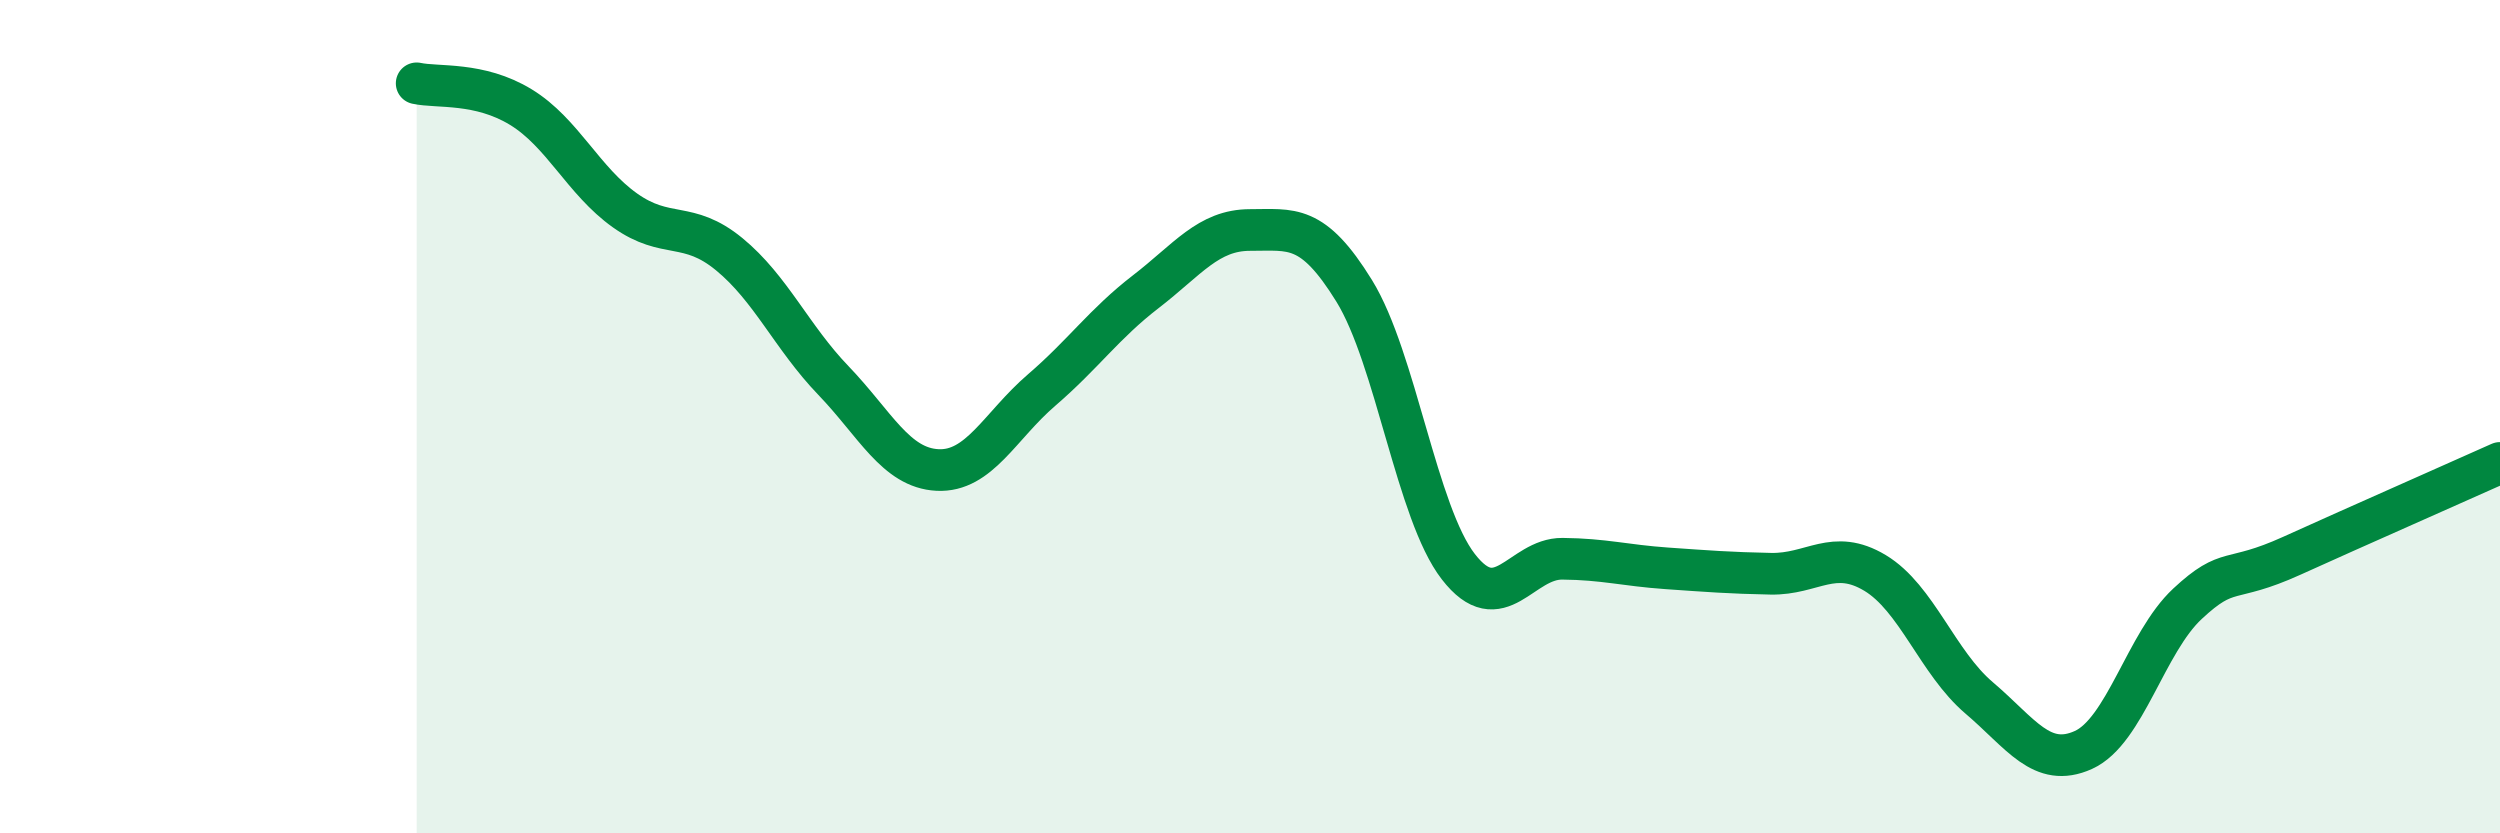 
    <svg width="60" height="20" viewBox="0 0 60 20" xmlns="http://www.w3.org/2000/svg">
      <path
        d="M 10,2 C 10.5,2.11 11.5,1.96 12.5,2.57 C 13.5,3.18 14,4.34 15,5.05 C 16,5.76 16.5,5.28 17.5,6.1 C 18.5,6.92 19,8.09 20,9.13 C 21,10.17 21.5,11.23 22.5,11.28 C 23.5,11.33 24,10.22 25,9.36 C 26,8.5 26.5,7.77 27.5,7 C 28.5,6.23 29,5.52 30,5.52 C 31,5.52 31.5,5.36 32.5,6.98 C 33.5,8.6 34,12.31 35,13.6 C 36,14.89 36.5,13.4 37.5,13.41 C 38.5,13.42 39,13.57 40,13.64 C 41,13.71 41.5,13.75 42.5,13.77 C 43.5,13.79 44,13.15 45,13.75 C 46,14.35 46.5,15.9 47.5,16.75 C 48.5,17.6 49,18.45 50,18 C 51,17.55 51.5,15.42 52.5,14.49 C 53.5,13.56 53.5,14.02 55,13.34 C 56.5,12.66 59,11.56 60,11.11L60 20L10 20Z"
        fill="#008740"
        opacity="0.1"
        stroke-linecap="round"
        stroke-linejoin="round"
      />
      <path
        d="M 10,2 C 10.5,2.11 11.5,1.96 12.5,2.57 C 13.5,3.18 14,4.34 15,5.05 C 16,5.76 16.5,5.28 17.5,6.1 C 18.5,6.92 19,8.09 20,9.13 C 21,10.17 21.5,11.23 22.5,11.28 C 23.5,11.33 24,10.22 25,9.36 C 26,8.5 26.5,7.77 27.5,7 C 28.5,6.23 29,5.52 30,5.52 C 31,5.52 31.5,5.36 32.5,6.98 C 33.5,8.6 34,12.31 35,13.6 C 36,14.89 36.5,13.4 37.5,13.41 C 38.5,13.42 39,13.57 40,13.64 C 41,13.71 41.5,13.75 42.5,13.77 C 43.5,13.79 44,13.15 45,13.75 C 46,14.35 46.5,15.9 47.5,16.75 C 48.5,17.6 49,18.45 50,18 C 51,17.55 51.5,15.42 52.5,14.49 C 53.5,13.56 53.5,14.02 55,13.34 C 56.5,12.66 59,11.56 60,11.11"
        stroke="#008740"
        stroke-width="1"
        fill="none"
        stroke-linecap="round"
        stroke-linejoin="round"
      />
    </svg>
  